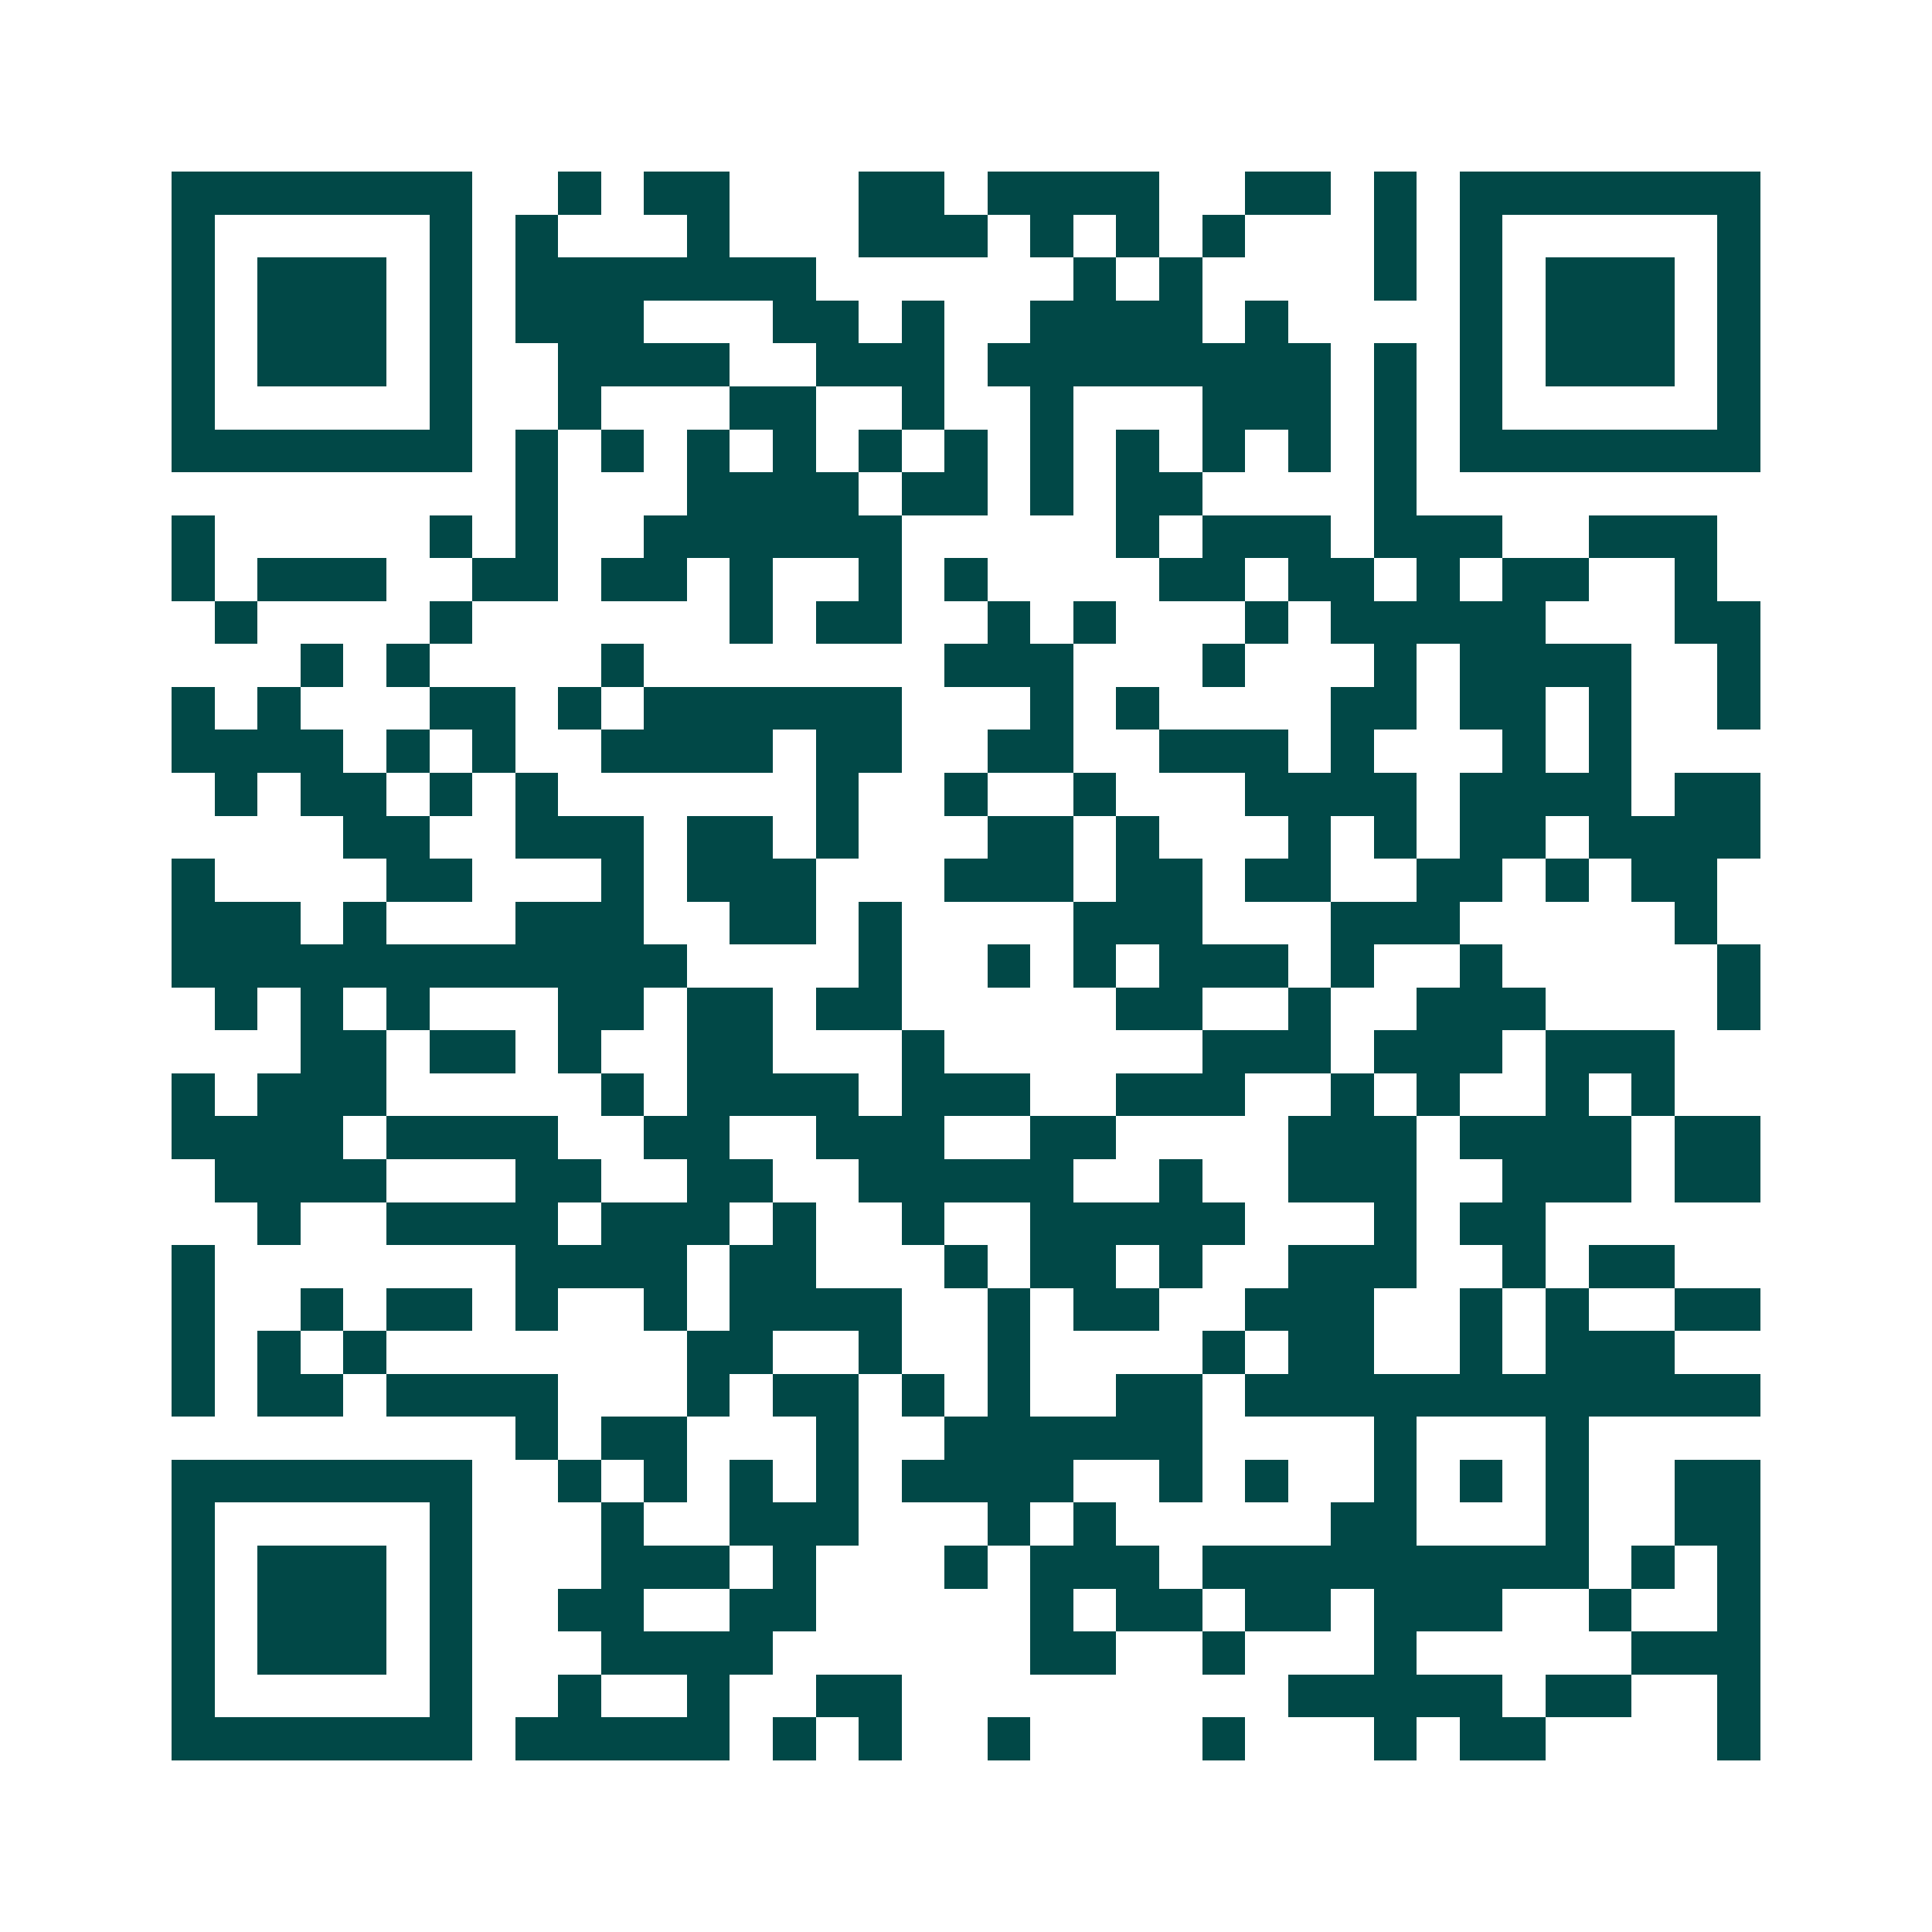 <svg xmlns="http://www.w3.org/2000/svg" width="200" height="200" viewBox="0 0 45 45" shape-rendering="crispEdges"><path fill="#ffffff" d="M0 0h45v45H0z"/><path stroke="#014847" d="M4 4.5h7m2 0h1m1 0h2m3 0h2m1 0h4m2 0h2m1 0h1m1 0h7M4 5.5h1m5 0h1m1 0h1m3 0h1m3 0h3m1 0h1m1 0h1m1 0h1m3 0h1m1 0h1m5 0h1M4 6.5h1m1 0h3m1 0h1m1 0h7m6 0h1m1 0h1m4 0h1m1 0h1m1 0h3m1 0h1M4 7.5h1m1 0h3m1 0h1m1 0h3m3 0h2m1 0h1m2 0h4m1 0h1m4 0h1m1 0h3m1 0h1M4 8.5h1m1 0h3m1 0h1m2 0h4m2 0h3m1 0h8m1 0h1m1 0h1m1 0h3m1 0h1M4 9.5h1m5 0h1m2 0h1m3 0h2m2 0h1m2 0h1m3 0h3m1 0h1m1 0h1m5 0h1M4 10.5h7m1 0h1m1 0h1m1 0h1m1 0h1m1 0h1m1 0h1m1 0h1m1 0h1m1 0h1m1 0h1m1 0h1m1 0h7M12 11.5h1m3 0h4m1 0h2m1 0h1m1 0h2m4 0h1M4 12.5h1m5 0h1m1 0h1m2 0h6m5 0h1m1 0h3m1 0h3m2 0h3M4 13.5h1m1 0h3m2 0h2m1 0h2m1 0h1m2 0h1m1 0h1m4 0h2m1 0h2m1 0h1m1 0h2m2 0h1M5 14.5h1m4 0h1m6 0h1m1 0h2m2 0h1m1 0h1m3 0h1m1 0h5m3 0h2M7 15.5h1m1 0h1m4 0h1m7 0h3m3 0h1m3 0h1m1 0h4m2 0h1M4 16.5h1m1 0h1m3 0h2m1 0h1m1 0h6m3 0h1m1 0h1m4 0h2m1 0h2m1 0h1m2 0h1M4 17.5h4m1 0h1m1 0h1m2 0h4m1 0h2m2 0h2m2 0h3m1 0h1m3 0h1m1 0h1M5 18.5h1m1 0h2m1 0h1m1 0h1m6 0h1m2 0h1m2 0h1m3 0h4m1 0h4m1 0h2M8 19.5h2m2 0h3m1 0h2m1 0h1m3 0h2m1 0h1m3 0h1m1 0h1m1 0h2m1 0h4M4 20.5h1m4 0h2m3 0h1m1 0h3m3 0h3m1 0h2m1 0h2m2 0h2m1 0h1m1 0h2M4 21.5h3m1 0h1m3 0h3m2 0h2m1 0h1m4 0h3m3 0h3m5 0h1M4 22.5h12m4 0h1m2 0h1m1 0h1m1 0h3m1 0h1m2 0h1m5 0h1M5 23.5h1m1 0h1m1 0h1m3 0h2m1 0h2m1 0h2m5 0h2m2 0h1m2 0h3m4 0h1M7 24.5h2m1 0h2m1 0h1m2 0h2m3 0h1m6 0h3m1 0h3m1 0h3M4 25.5h1m1 0h3m5 0h1m1 0h4m1 0h3m2 0h3m2 0h1m1 0h1m2 0h1m1 0h1M4 26.5h4m1 0h4m2 0h2m2 0h3m2 0h2m4 0h3m1 0h4m1 0h2M5 27.5h4m3 0h2m2 0h2m2 0h5m2 0h1m2 0h3m2 0h3m1 0h2M6 28.5h1m2 0h4m1 0h3m1 0h1m2 0h1m2 0h5m3 0h1m1 0h2M4 29.5h1m7 0h4m1 0h2m3 0h1m1 0h2m1 0h1m2 0h3m2 0h1m1 0h2M4 30.5h1m2 0h1m1 0h2m1 0h1m2 0h1m1 0h4m2 0h1m1 0h2m2 0h3m2 0h1m1 0h1m2 0h2M4 31.5h1m1 0h1m1 0h1m7 0h2m2 0h1m2 0h1m4 0h1m1 0h2m2 0h1m1 0h3M4 32.5h1m1 0h2m1 0h4m3 0h1m1 0h2m1 0h1m1 0h1m2 0h2m1 0h12M12 33.5h1m1 0h2m3 0h1m2 0h6m4 0h1m3 0h1M4 34.5h7m2 0h1m1 0h1m1 0h1m1 0h1m1 0h4m2 0h1m1 0h1m2 0h1m1 0h1m1 0h1m2 0h2M4 35.5h1m5 0h1m3 0h1m2 0h3m3 0h1m1 0h1m5 0h2m3 0h1m2 0h2M4 36.5h1m1 0h3m1 0h1m3 0h3m1 0h1m3 0h1m1 0h3m1 0h9m1 0h1m1 0h1M4 37.5h1m1 0h3m1 0h1m2 0h2m2 0h2m5 0h1m1 0h2m1 0h2m1 0h3m2 0h1m2 0h1M4 38.5h1m1 0h3m1 0h1m3 0h4m6 0h2m2 0h1m3 0h1m5 0h3M4 39.5h1m5 0h1m2 0h1m2 0h1m2 0h2m9 0h5m1 0h2m2 0h1M4 40.5h7m1 0h5m1 0h1m1 0h1m2 0h1m4 0h1m3 0h1m1 0h2m4 0h1"/></svg>
